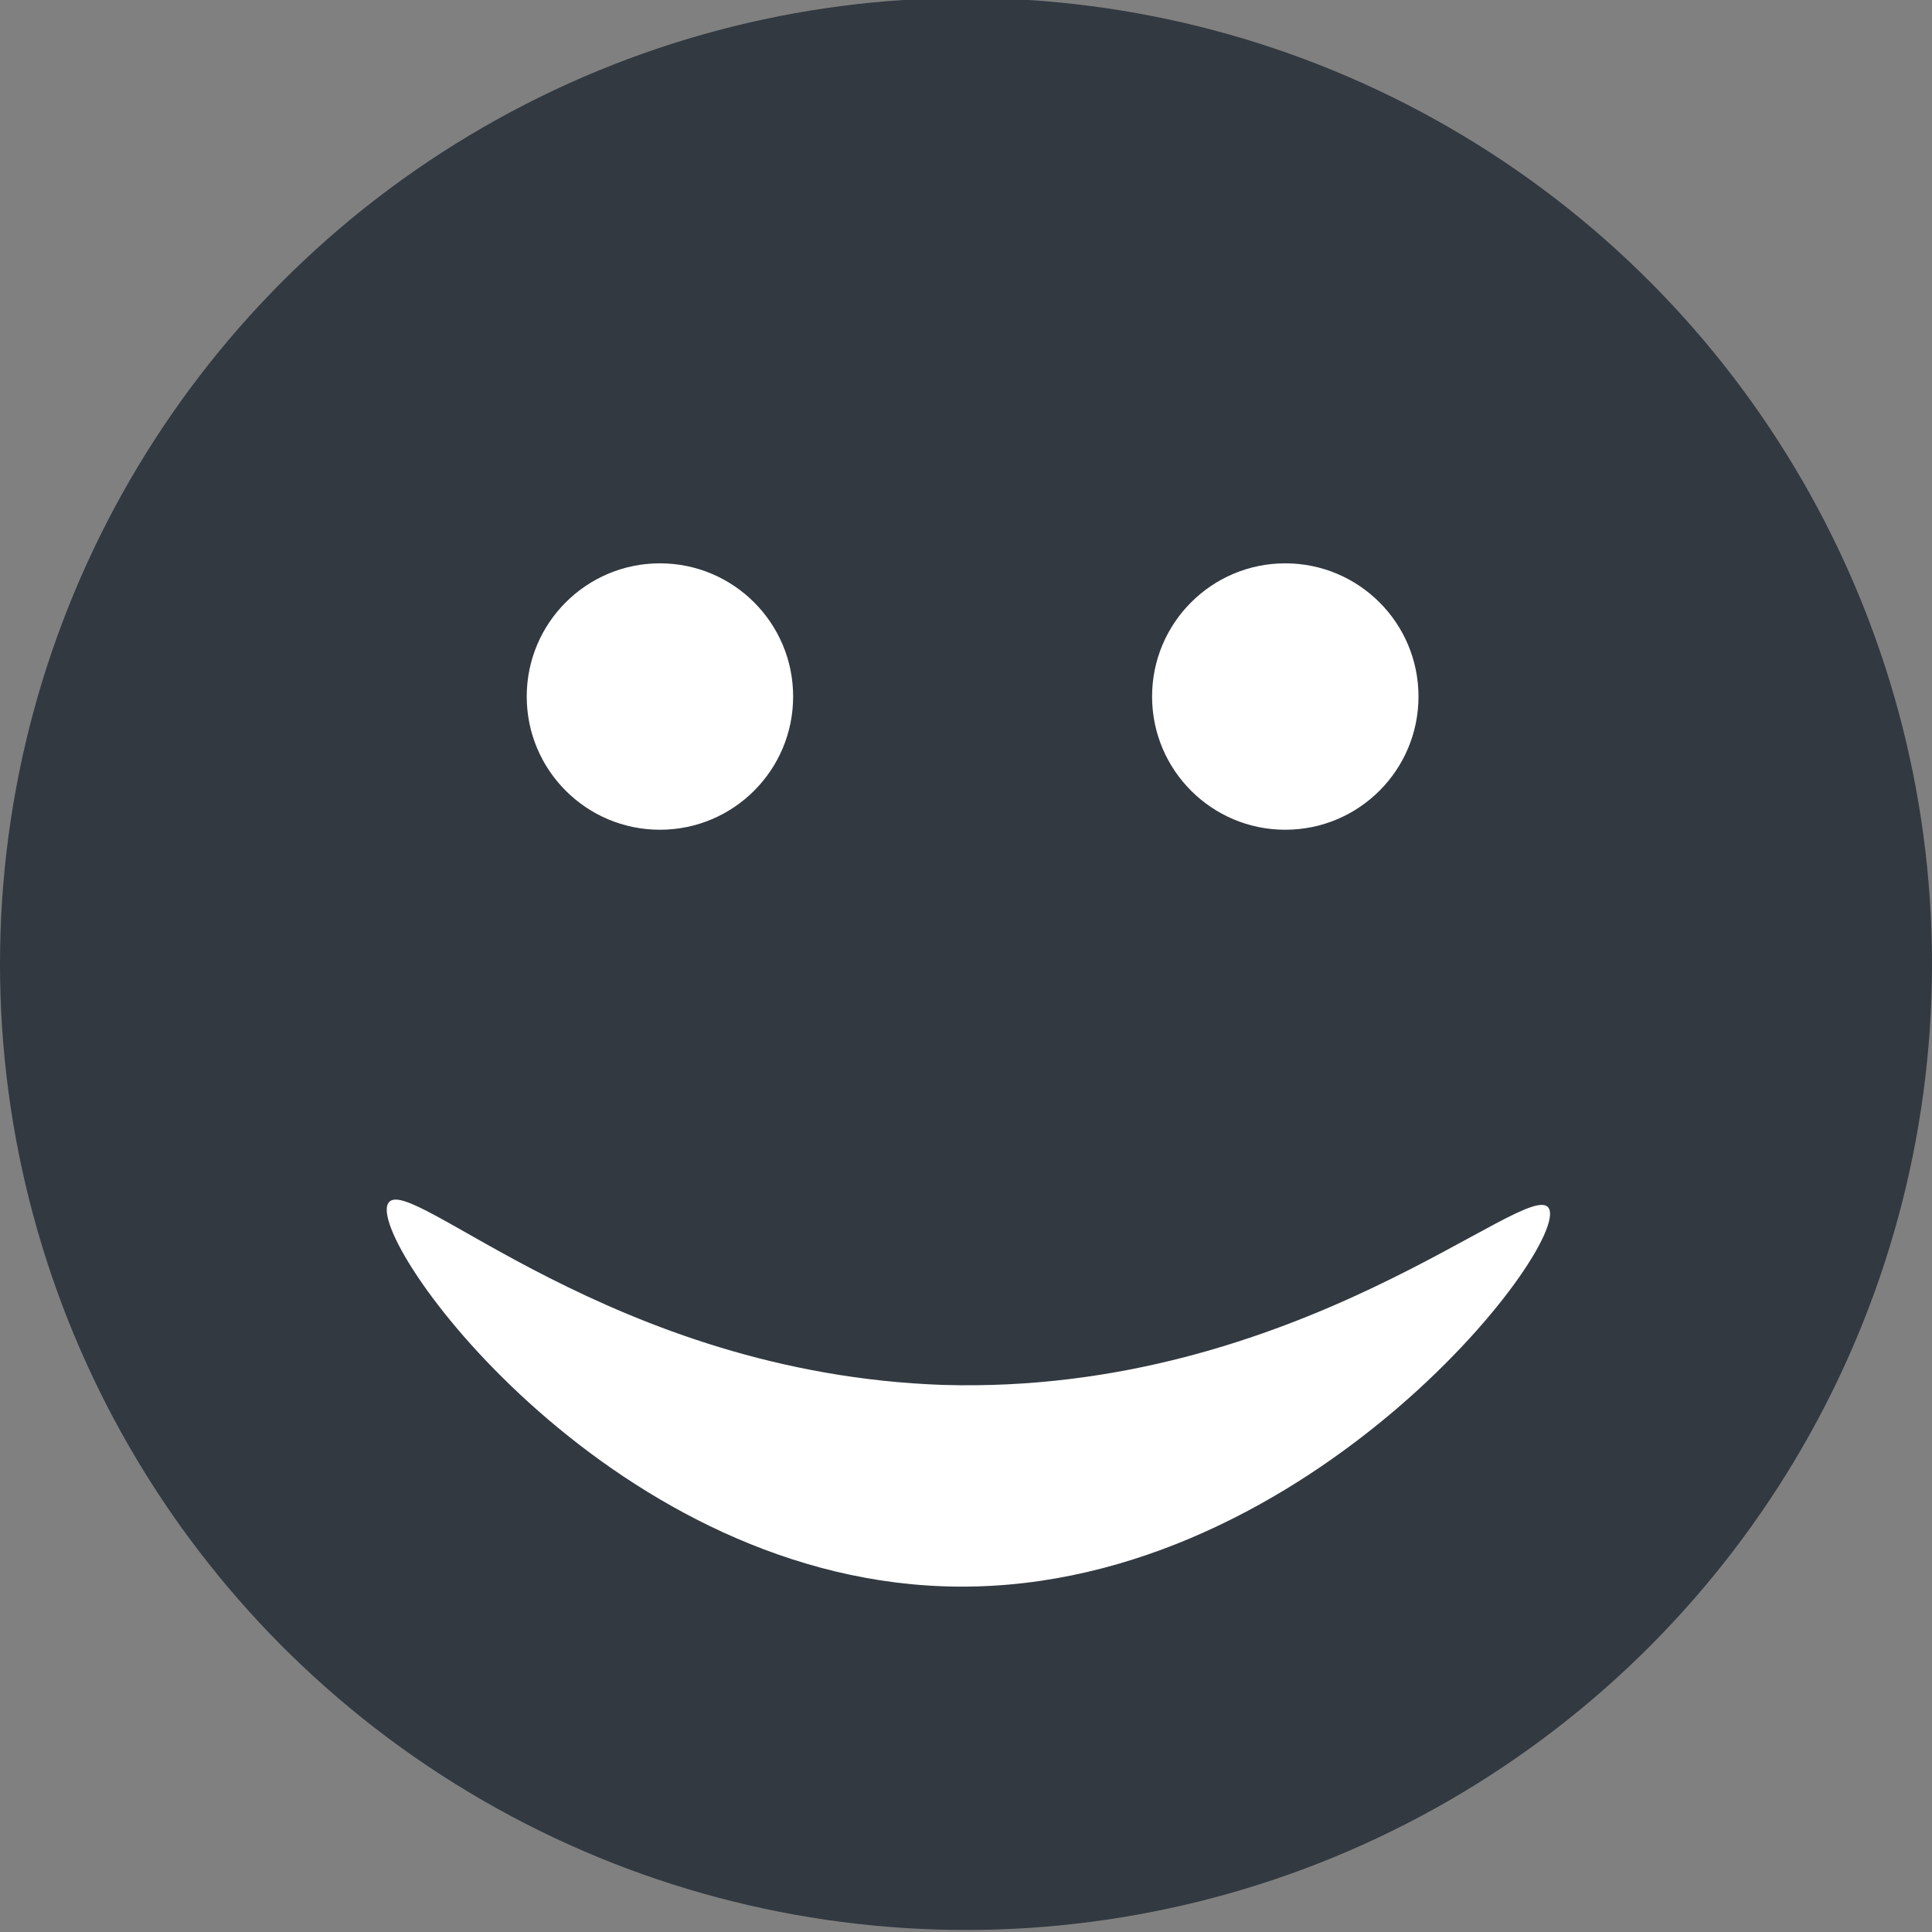 <?xml version="1.0" encoding="utf-8"?>
<!-- Generator: Adobe Illustrator 23.1.0, SVG Export Plug-In . SVG Version: 6.00 Build 0)  -->
<svg version="1.1" id="Calque_1" xmlns="http://www.w3.org/2000/svg" xmlns:xlink="http://www.w3.org/1999/xlink" x="0px" y="0px"
	 viewBox="0 0 19 19" style="enable-background:new 0 0 19 19;" xml:space="preserve">
<rect x="0" y="0" width="19" height="19" fill="#808080" stroke="none"/>
<style type="text/css">
	.st0{fill:#323941;}
	.st1{fill:#FFFFFF;}
</style>
<circle class="st0" cx="9.5" cy="9.48" r="9.5"/>
<path class="st0" d="M14.12,13.9c0.09,0.1,0.23,0.12,0.31,0.05c0.08-0.07,0.07-0.22-0.02-0.32l-2.72-3.09
	c-0.09-0.1-0.23-0.12-0.31-0.05c-0.08,0.07-0.07,0.22,0.02,0.32L14.12,13.9z"/>
<path class="st0" d="M13.46,14.51c0.09,0.1,0.22,0.13,0.3,0.05c0.08-0.07,0.07-0.21-0.02-0.31l-2.72-3.09
	c-0.09-0.1-0.22-0.13-0.3-0.05c-0.08,0.07-0.07,0.21,0.02,0.31L13.46,14.51z"/>
<circle class="st1" cx="6.49" cy="6.85" r="1.31"/>
<circle class="st1" cx="12.64" cy="6.85" r="1.31"/>
<path class="st1" d="M3.82,11.83c-0.24,0.35,2.13,3.65,5.45,3.77c3.51,0.13,6.19-3.36,5.96-3.72c-0.2-0.31-2.47,1.84-5.95,1.74
	C6.02,13.51,4.02,11.52,3.82,11.83z"/>
</svg>
